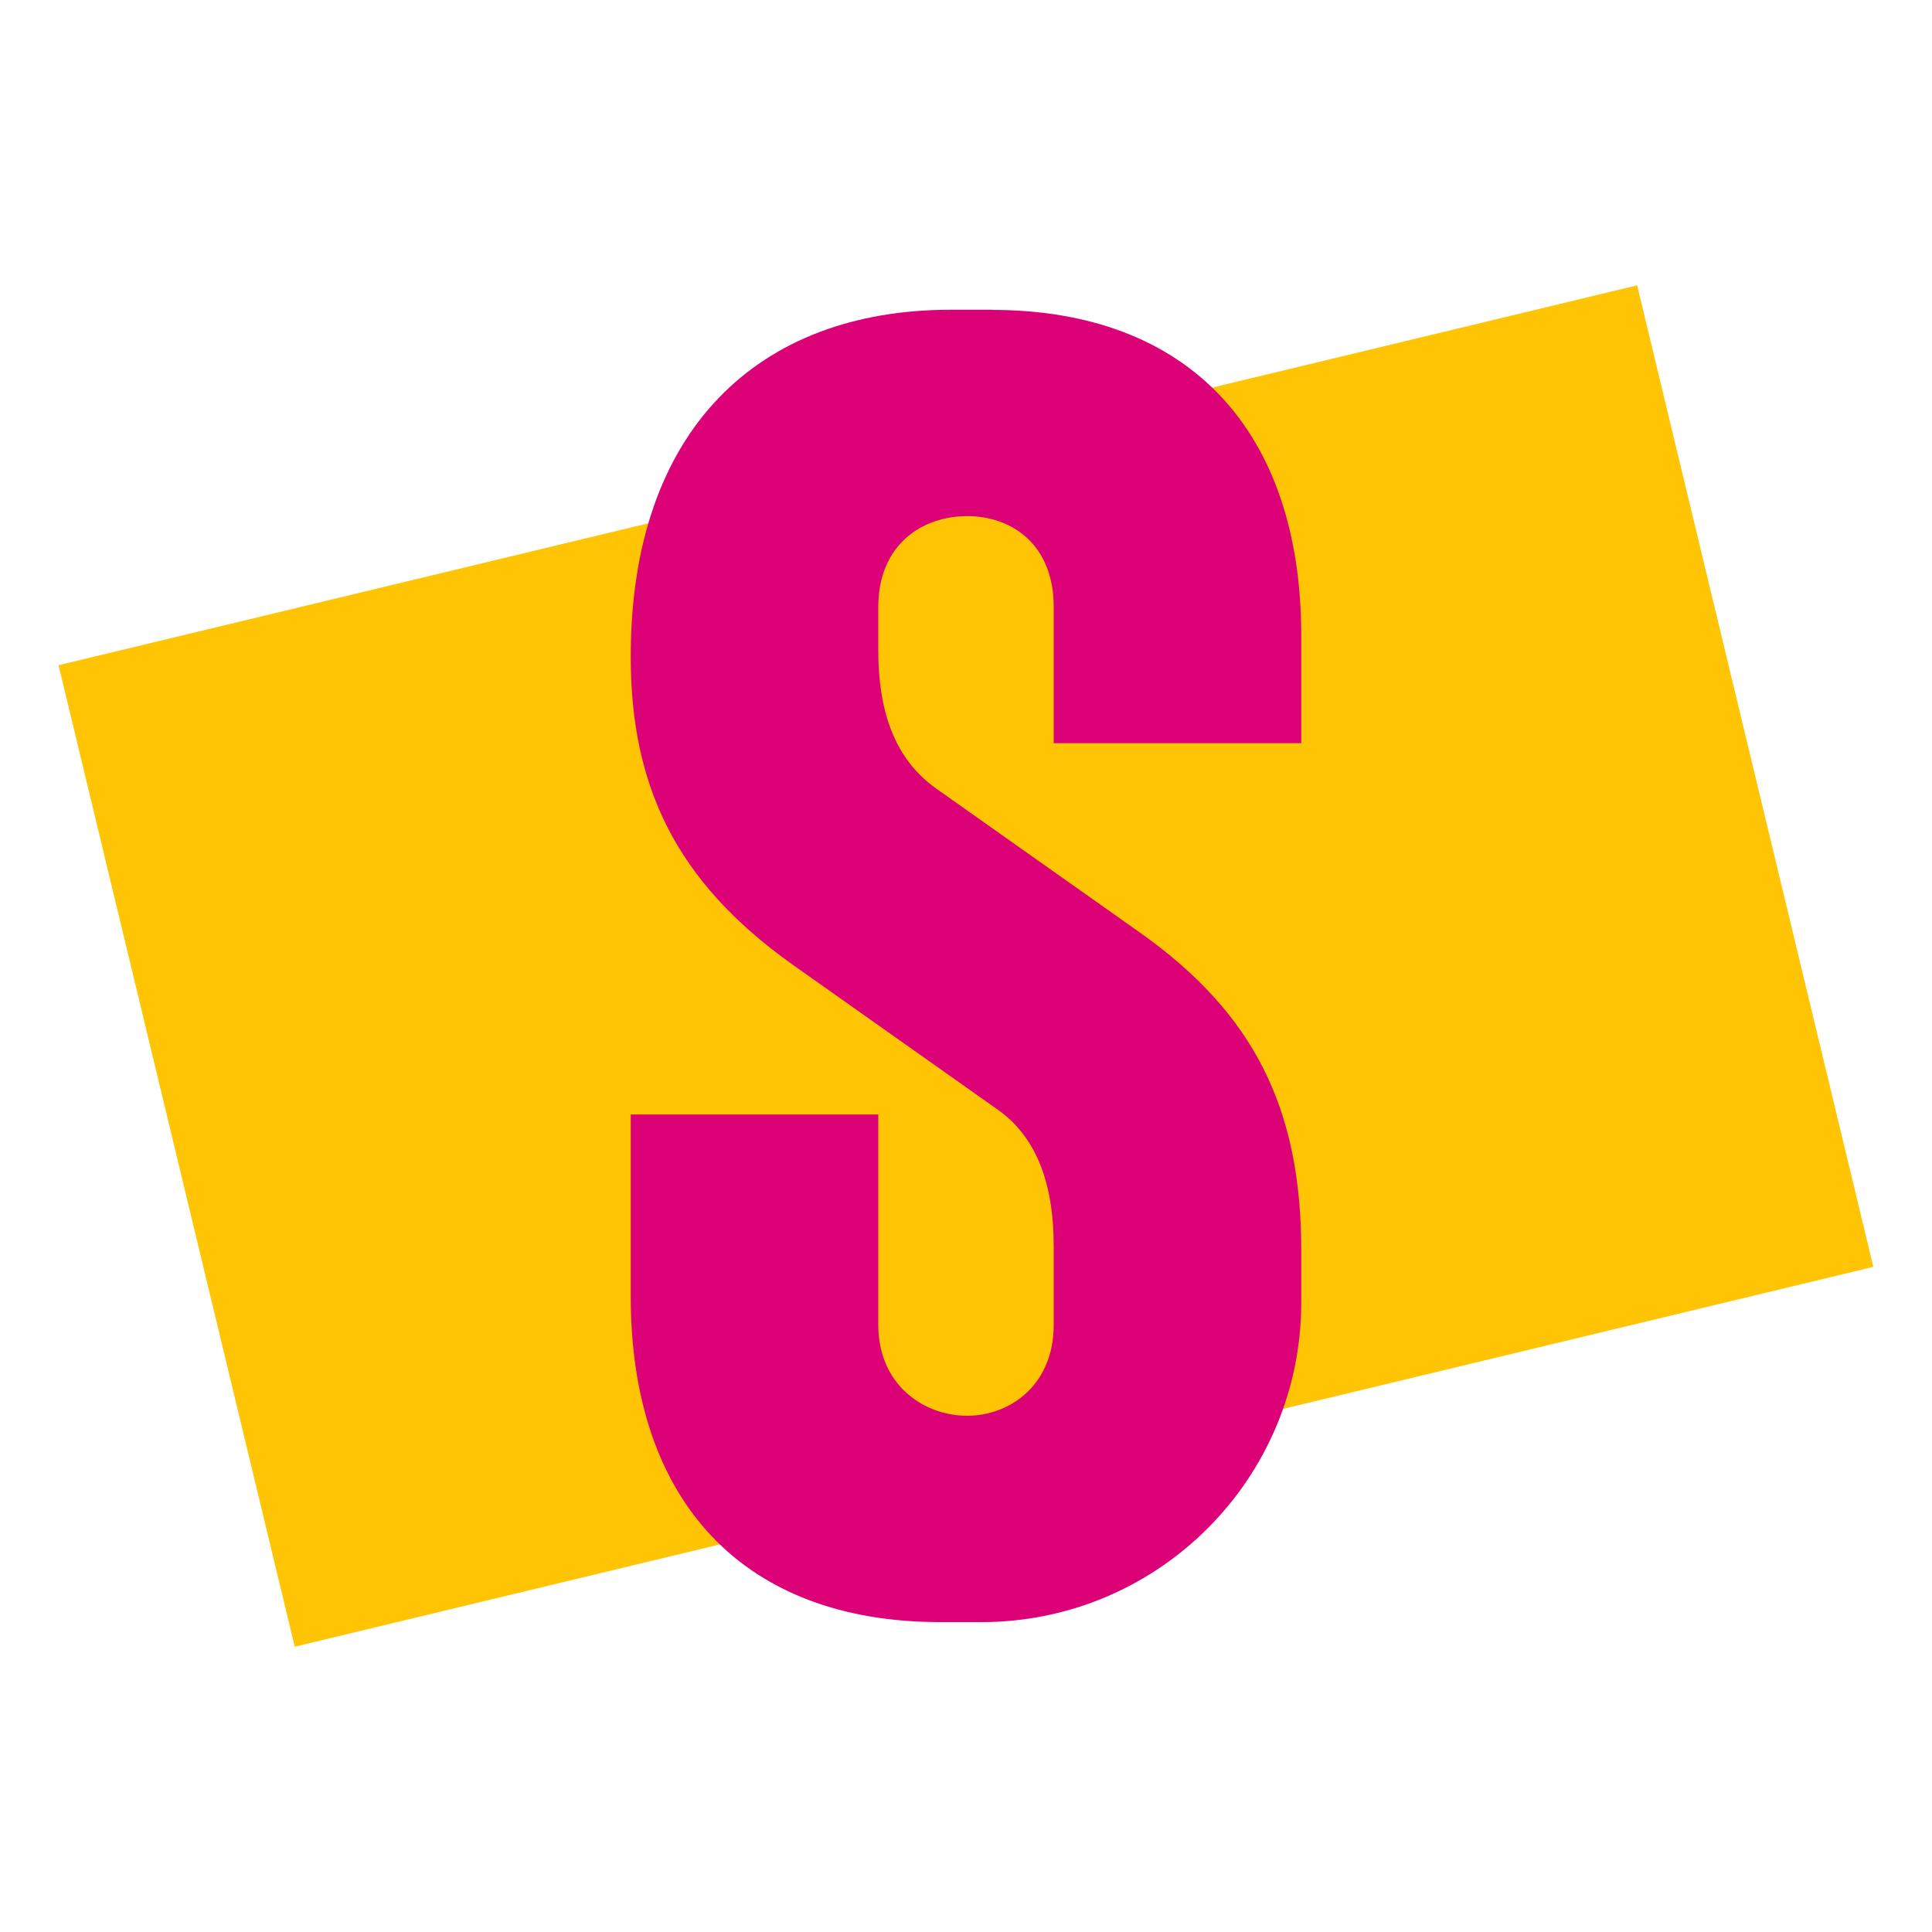 <svg xmlns="http://www.w3.org/2000/svg" version="1.1" xmlns:xlink="http://www.w3.org/1999/xlink" xmlns:svgjs="http://svgjs.dev/svgjs" width="150" height="150"><svg id="SvgjsSvg1038" data-name="Layer 1" xmlns="http://www.w3.org/2000/svg" viewBox="0 0 150 150">
  <defs>
    <style>
      .cls-1 {
        fill: #dc0177;
      }

      .cls-2 {
        fill: #ffc403;
      }
    </style>
  </defs>
  <rect class="cls-2" x="11.97" y="35.81" width="126.06" height="78.38" transform="translate(-15.47 19.63) rotate(-13.53)"></rect>
  <path class="cls-1" d="M77,24.05h-3.2c-14.9,0-24.83,9.29-24.83,26.92,0,10.09,3.52,17.46,12.49,23.87l15.86,11.21c3.04,2.08,4.49,5.61,4.49,10.73v6.09c0,4.64-3.37,7.05-6.73,7.05s-6.89-2.4-6.89-7.05v-16.34h-19.22v14.1c0,16.02,8.81,25.31,24.03,25.31h3.2c13.71,0,24.83-11.12,24.83-24.83v-4.01c0-11.06-3.68-18.42-12.49-24.67l-15.86-11.21c-3.37-2.4-4.49-6.25-4.49-10.73v-3.37c0-4.8,3.37-7.05,6.89-7.05s6.73,2.24,6.73,7.05v10.58h19.22v-8.33c0-16.02-8.81-25.31-24.03-25.31Z"></path>
</svg><style>@media (prefers-color-scheme: light) { :root { filter: none; } }
@media (prefers-color-scheme: dark) { :root { filter: none; } }
</style></svg>